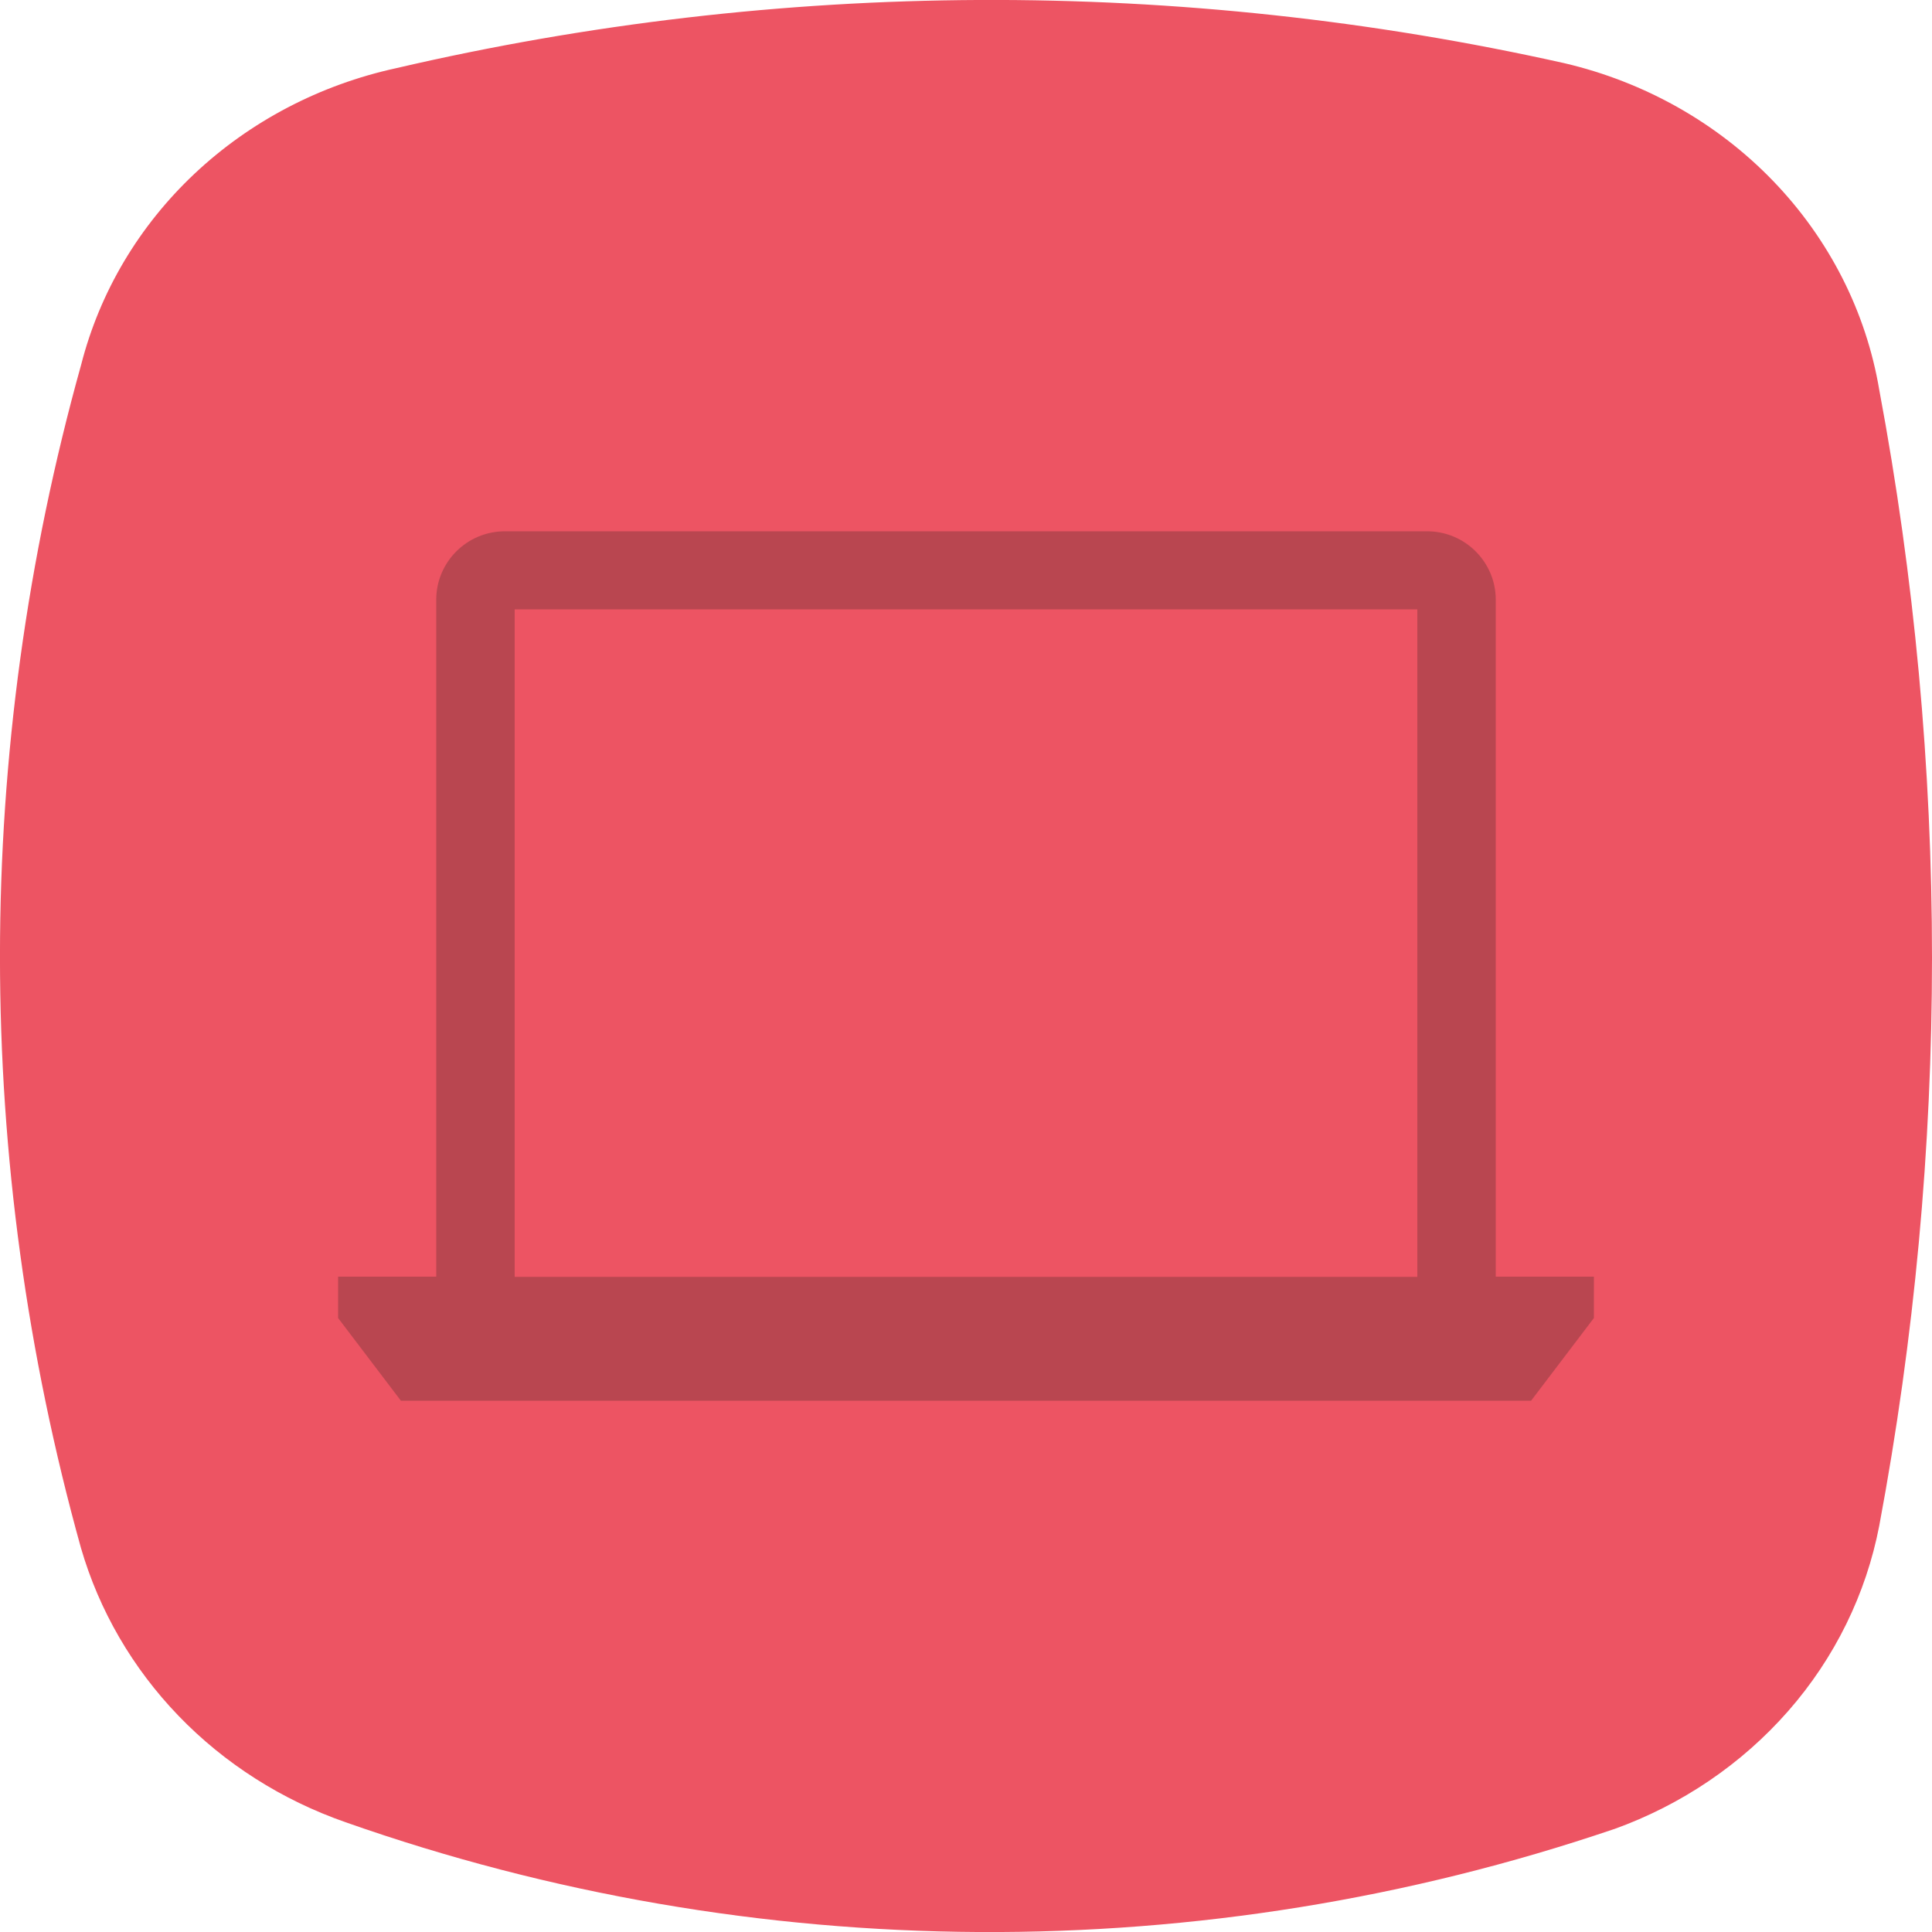 <?xml version="1.0" encoding="UTF-8"?><svg id="a" xmlns="http://www.w3.org/2000/svg" viewBox="0 0 100 100"><defs><style>.b{fill:#ed5463;}.c{fill:#1d1d1b;opacity:.25;}</style></defs><path class="b" d="M83.52,94.68c-21.25,7.22-44.47,7.09-65.63-.36-3.3-1.15-6.27-3.04-8.65-5.51-2.38-2.47-4.11-5.45-5.05-8.69C-1.4,60.05-1.4,38.94,4.2,18.88c.96-3.76,2.99-7.18,5.87-9.89,2.88-2.71,6.49-4.6,10.43-5.46,19.86-4.62,40.57-4.71,60.47-.26,4.15,.97,7.91,3.09,10.81,6.1,2.9,3.01,4.81,6.77,5.49,10.81,3.64,19.44,3.64,39.35,0,58.79-.68,3.53-2.3,6.84-4.71,9.59-2.41,2.75-5.52,4.86-9.03,6.12Z"/><path class="c" d="M77.42,66.08V31.04c0-1.95-1.59-3.54-3.55-3.54H26.13c-1.96,0-3.55,1.59-3.55,3.54v35.04h-5.08v2.14l3.25,4.28h58.5l3.25-4.28v-2.14h-5.08ZM26.64,31.54h46.72v34.55H26.64V31.54Z"/></svg>